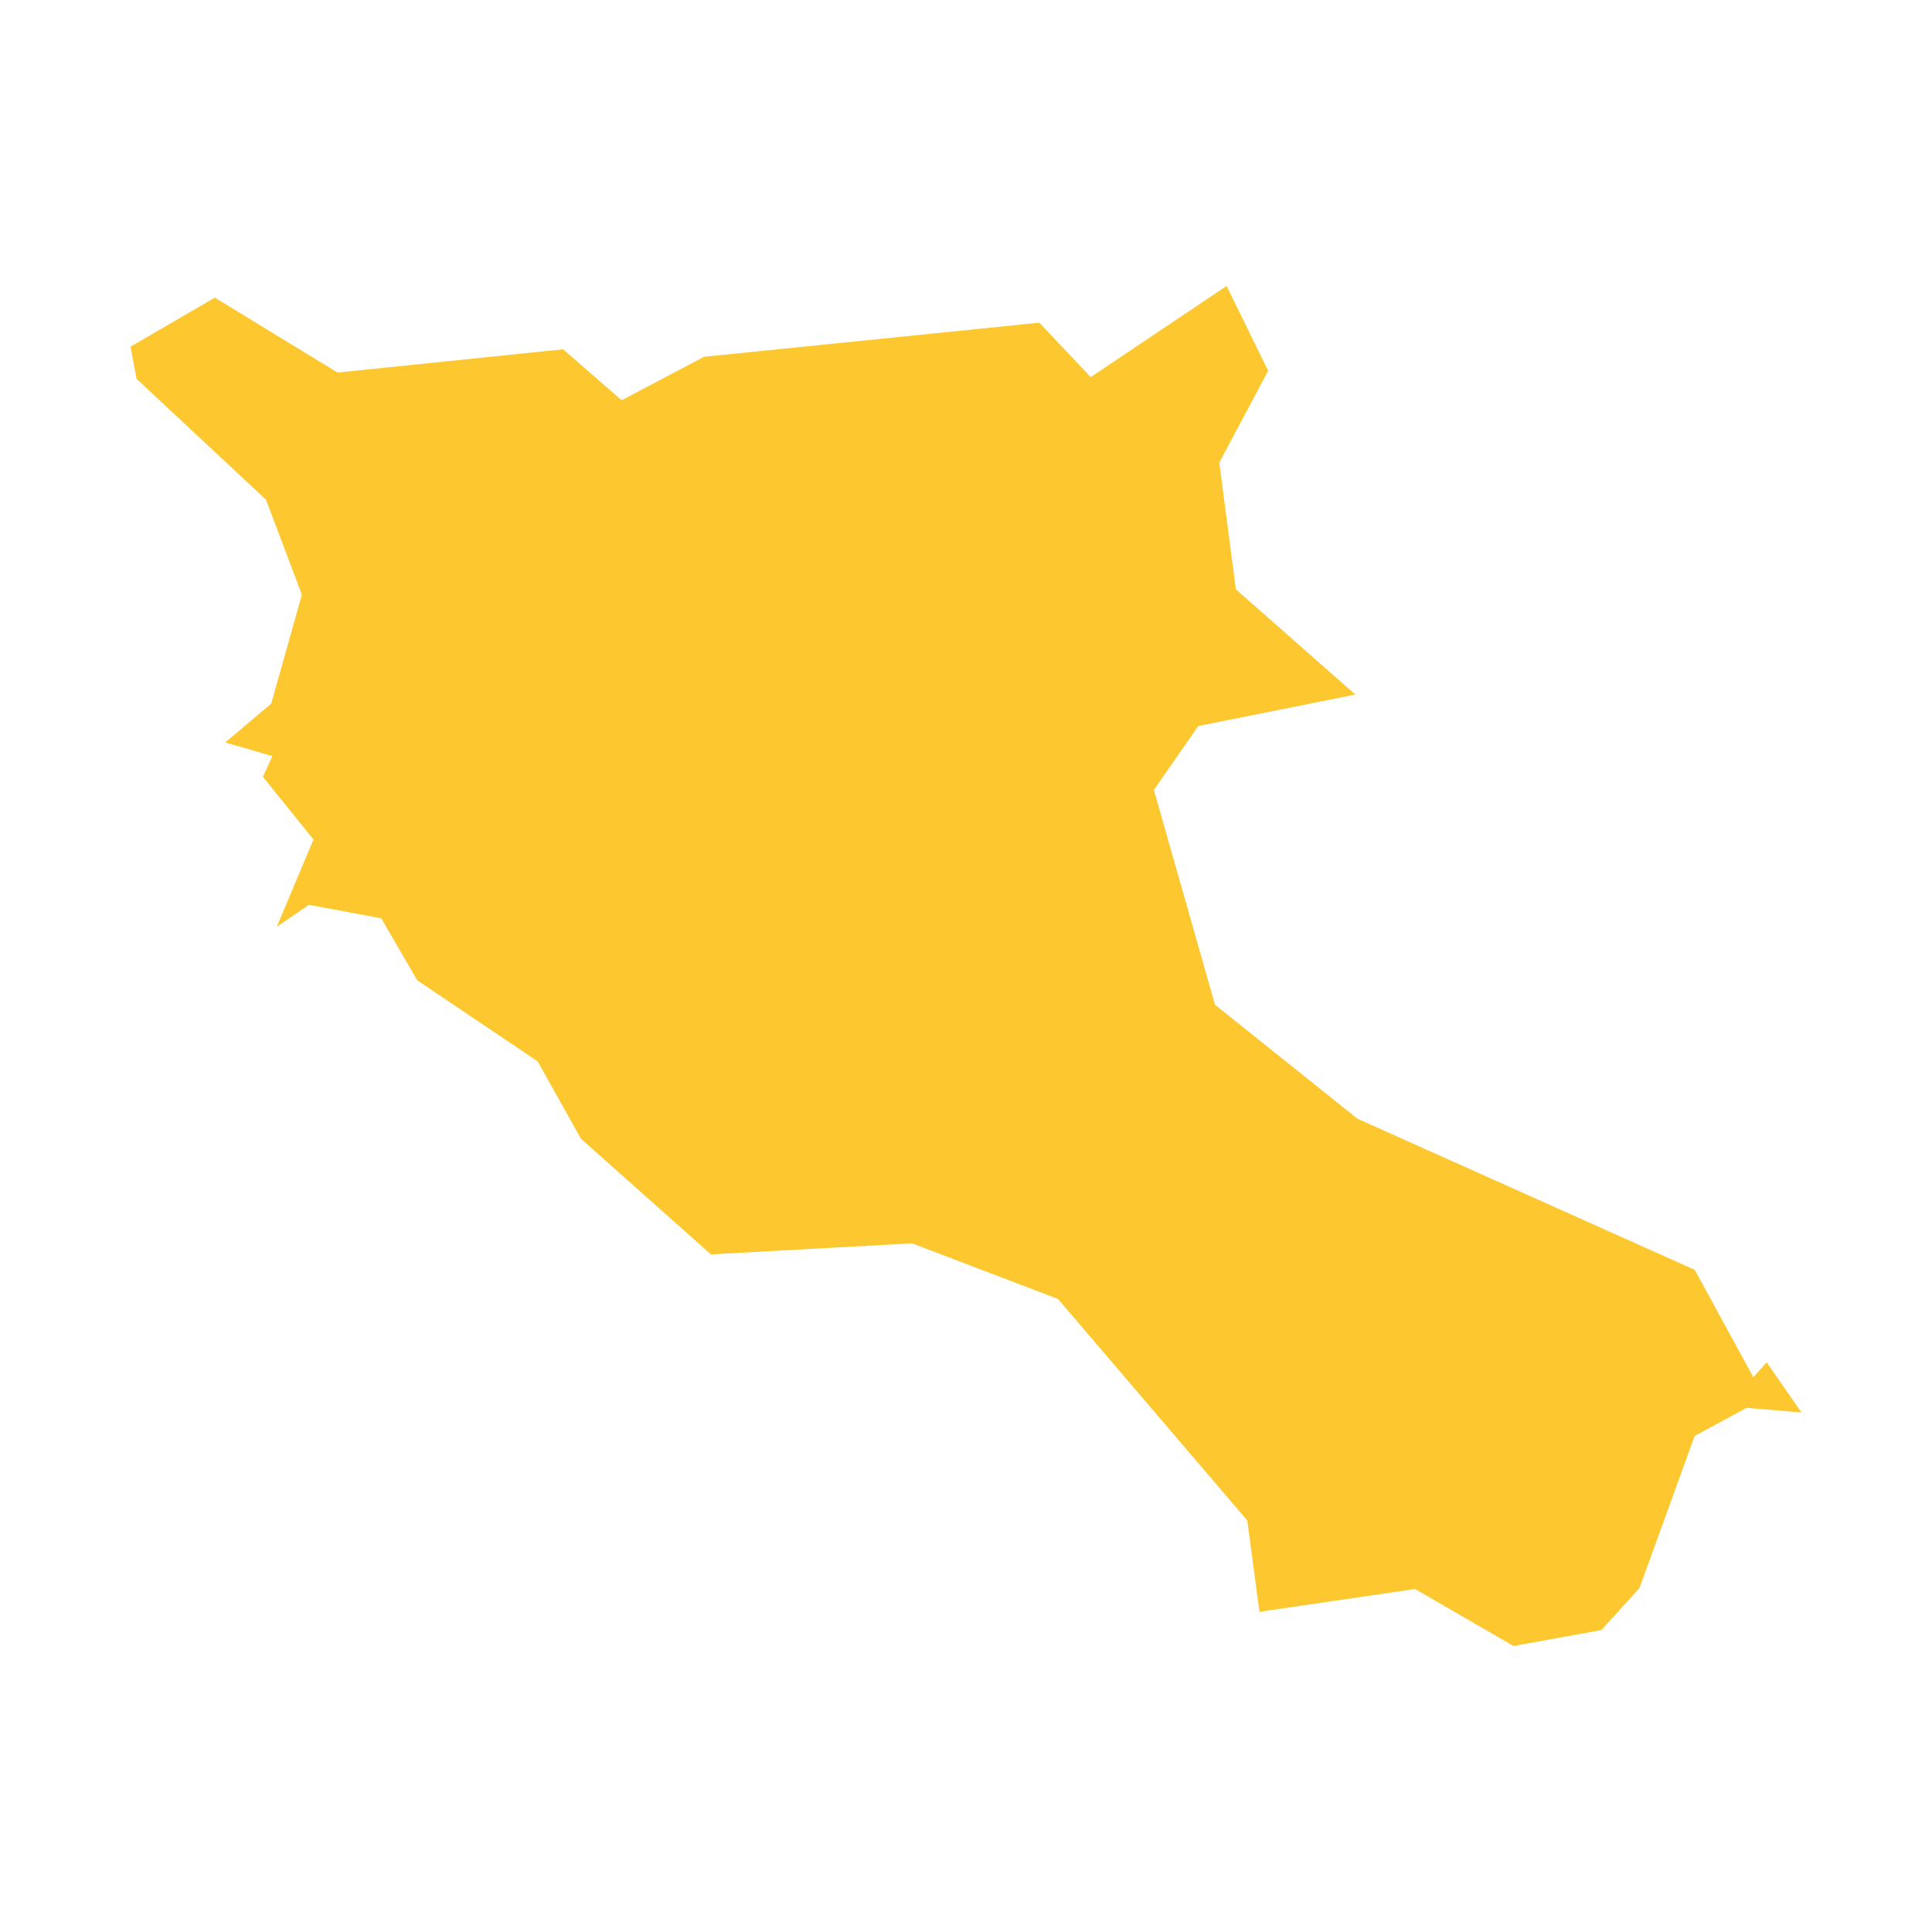 <svg xmlns="http://www.w3.org/2000/svg" fill="#fdc82f80" width="256" height="256" viewBox="-20 -20 296 248.367"><path d="M0,9.298 12.91,1.785 31.72,13.264 66.266,9.699 75.239,17.503 87.871,10.849 139.226,5.62 147.108,13.958 167.923,0 174.294,12.993 166.805,27.062 169.348,46.473 187.651,62.596 163.587,67.416 156.786,77.206 166.145,110.113 187.989,127.589 239.654,150.737 248.632,167.196 250.67,164.895 256,172.588 247.598,171.876 239.632,176.192 231.185,199.487 225.346,205.923 211.885,208.367 196.802,199.635 172.964,203.126 171.091,189.133 142.094,155.198 119.738,146.673 88.917,148.366 69.018,130.661 62.372,118.793 43.93,106.383 38.406,96.881 27.326,94.81 22.402,98.176 28.03,84.813 20.278,75.188 21.735,72.024 14.51,69.932 21.55,63.996 26.255,47.293 20.75,32.737 0.923,14.222 0,9.298Z"/></svg>